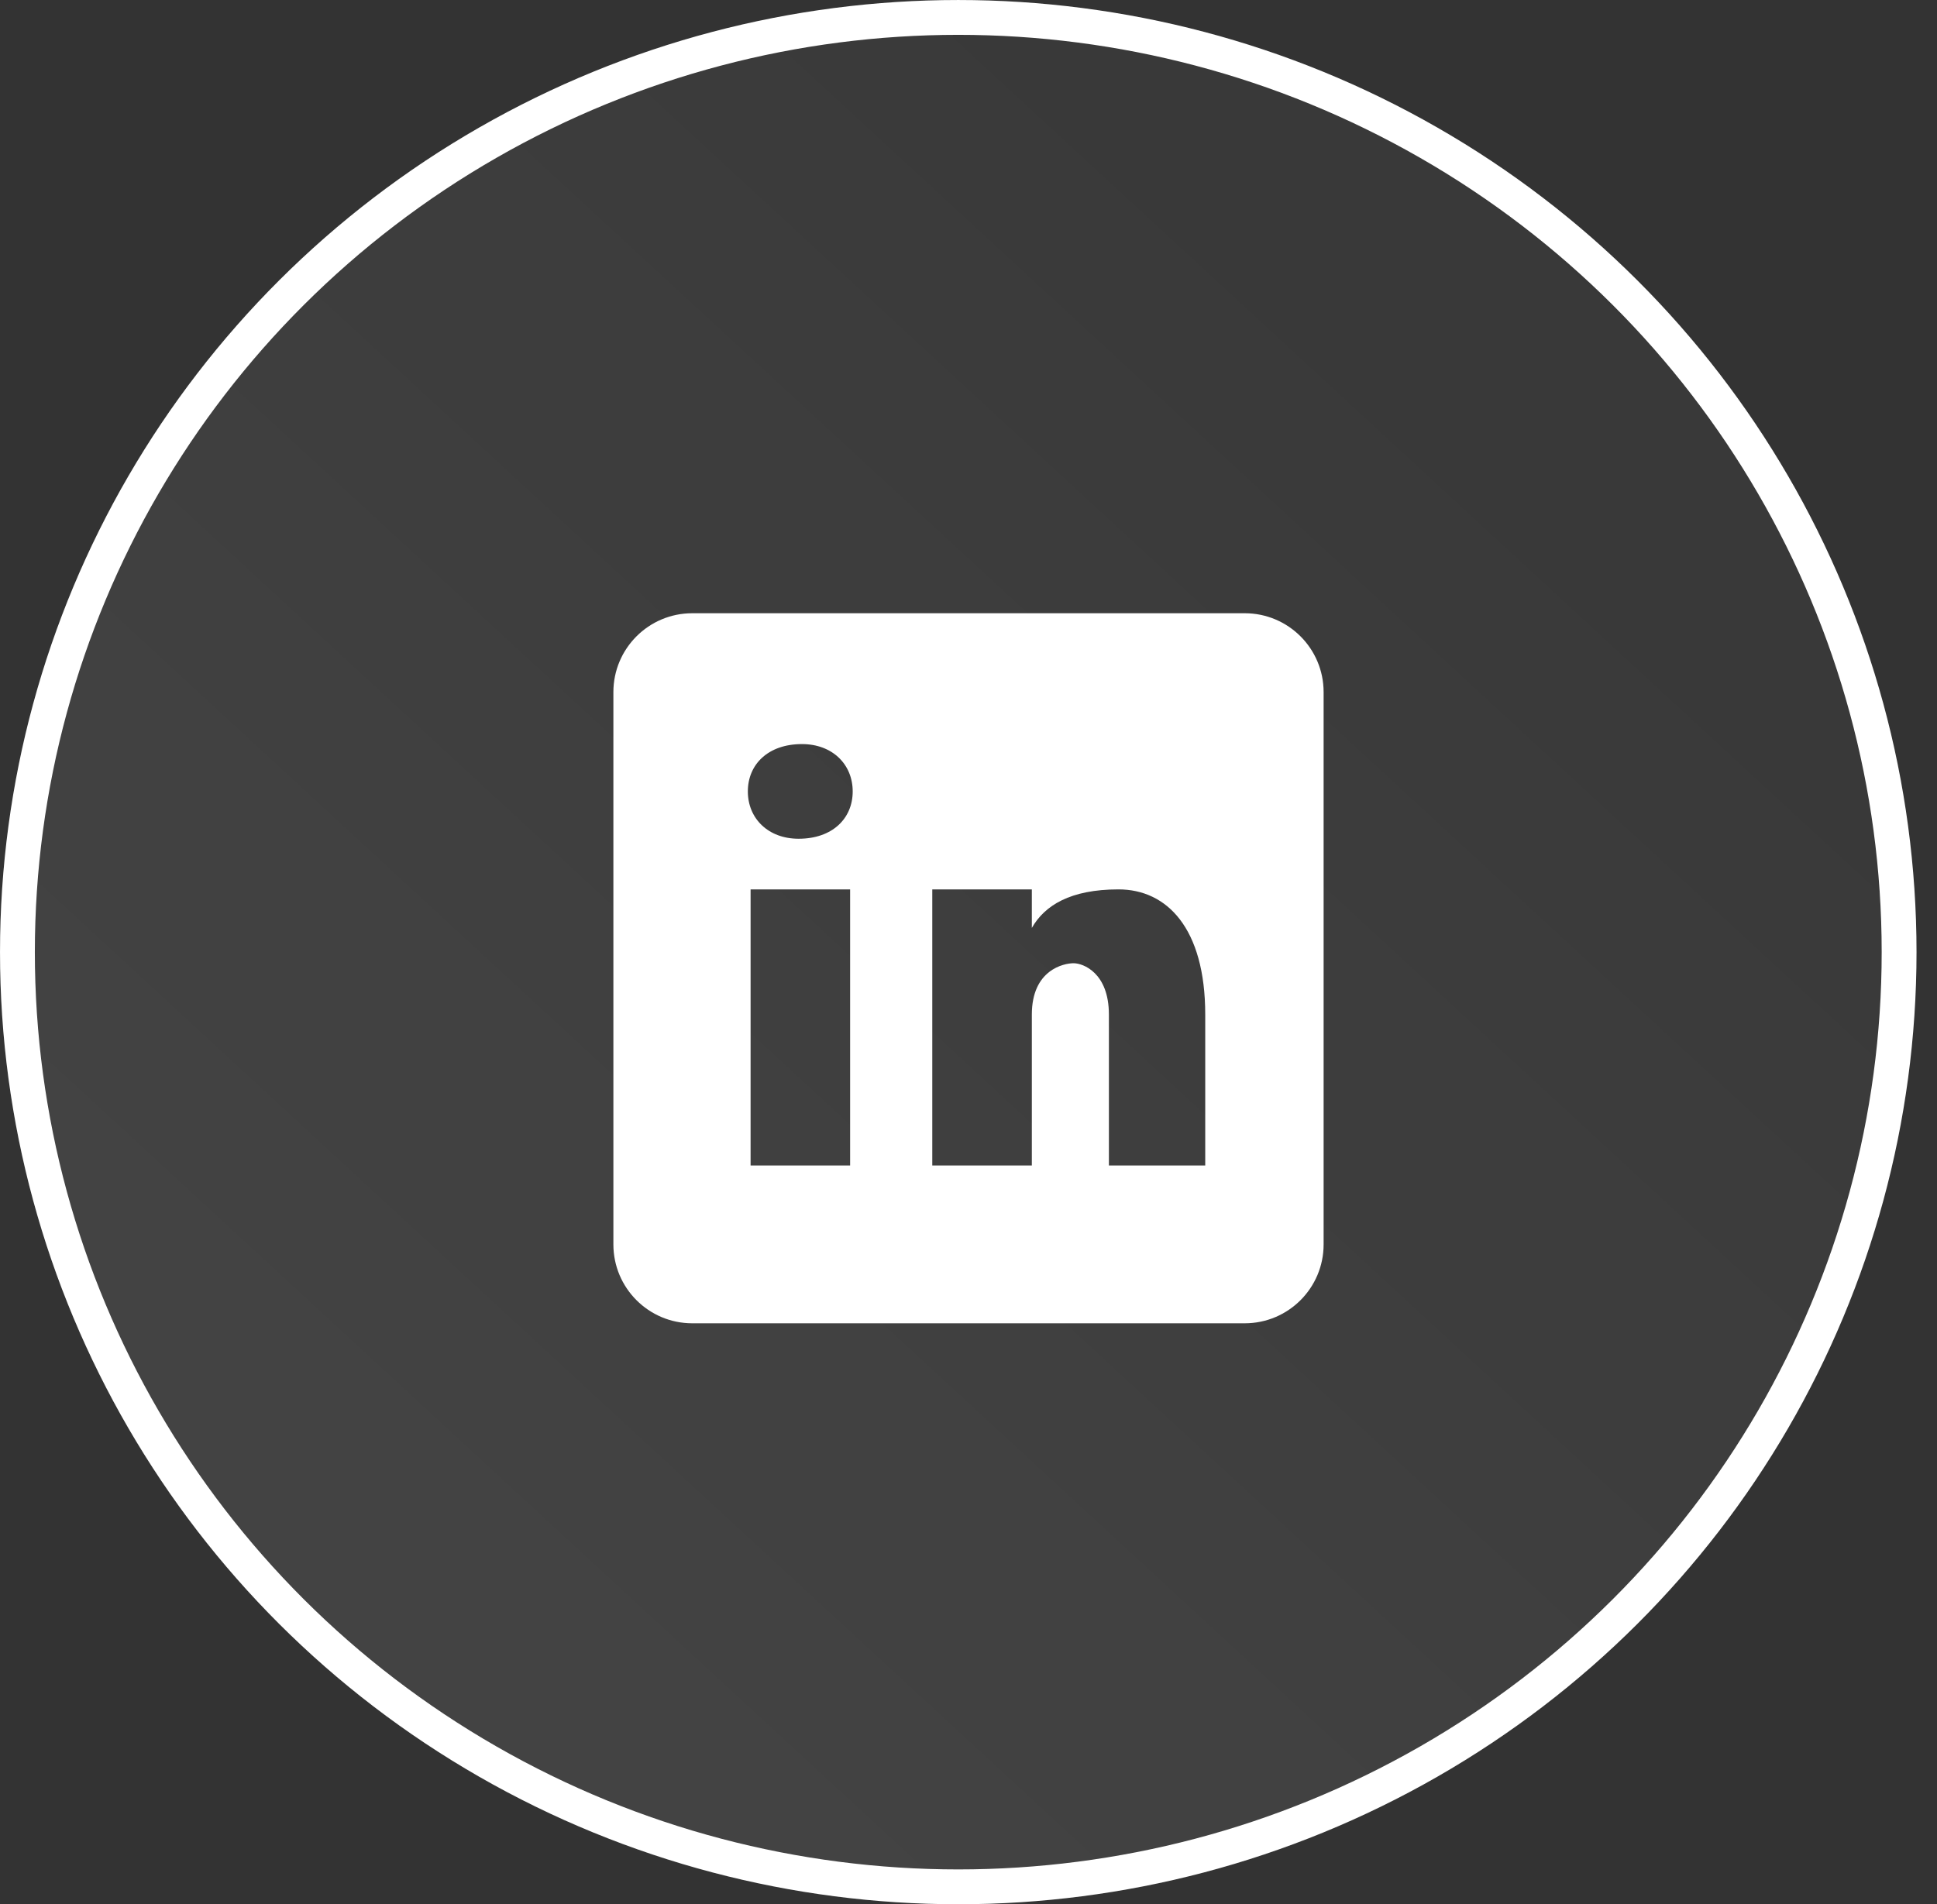 <?xml version="1.0" encoding="UTF-8"?>
<svg width="60px" height="59px" viewBox="0 0 60 59" version="1.1" xmlns="http://www.w3.org/2000/svg" xmlns:xlink="http://www.w3.org/1999/xlink">
    <rect x="0" y="0" width="60" height="59" fill="#333333" stroke="none"/>
    <title>41470A90-1682-40D7-A69C-37AE6CB98E0B</title>
    <defs>
        <linearGradient x1="95.185%" y1="6.514%" x2="22.593%" y2="82.235%" id="linearGradient-1">
            <stop stop-color="#FFFFFF" stop-opacity="0.207" offset="0%"></stop>
            <stop stop-color="#FFFFFF" offset="100%"></stop>
        </linearGradient>
    </defs>
    <g id="Page-1" stroke="none" stroke-width="1" fill="none" fill-rule="evenodd">
        <g id="DESKTOP---HOMEPAGE---HEBREW" transform="translate(-290, -2237)">
            <g id="FOOTER" transform="translate(0, 2170)">
                <g id="Group-9" transform="translate(220, 67)">
                    <g id="Group-6-Copy-5" transform="translate(70, 0)">
                        <ellipse id="Oval" fill="url(#linearGradient-1)" opacity="0.08" cx="29.683" cy="29.5" rx="29.683" ry="29.5"></ellipse>
                        <ellipse id="Oval-Copy-5" stroke="#FFFFFF" stroke-width="1.079" cx="29.683" cy="29.5" rx="29.143" ry="28.96"></ellipse>
                        <g id="icons8-linkedin" transform="translate(19, 19)" fill="#FFFFFF" fill-rule="nonzero">
                            <path d="M19.556,0 L2.444,0 C1.094,0 0,1.094 0,2.444 L0,19.556 C0,20.906 1.094,22 2.444,22 L19.556,22 C20.906,22 22,20.906 22,19.556 L22,2.444 C22,1.094 20.906,0 19.556,0 Z M7.333,17.111 L4.25,17.111 L4.25,8.556 L7.333,8.556 L7.333,17.111 Z M5.737,6.987 C4.795,6.987 4.165,6.359 4.165,5.521 C4.165,4.682 4.794,4.054 5.841,4.054 C6.783,4.054 7.413,4.682 7.413,5.521 C7.413,6.359 6.785,6.987 5.737,6.987 Z M18.333,17.111 L15.349,17.111 L15.349,12.435 C15.349,11.142 14.553,10.844 14.255,10.844 C13.957,10.844 12.962,11.043 12.962,12.435 C12.962,12.634 12.962,17.111 12.962,17.111 L9.878,17.111 L9.878,8.556 L12.962,8.556 L12.962,9.75 C13.359,9.053 14.155,8.556 15.647,8.556 C17.139,8.556 18.333,9.75 18.333,12.435 L18.333,17.111 Z" id="Shape"></path>
                        </g>
                    </g>
                </g>
            </g>
        </g>
    </g>
</svg>